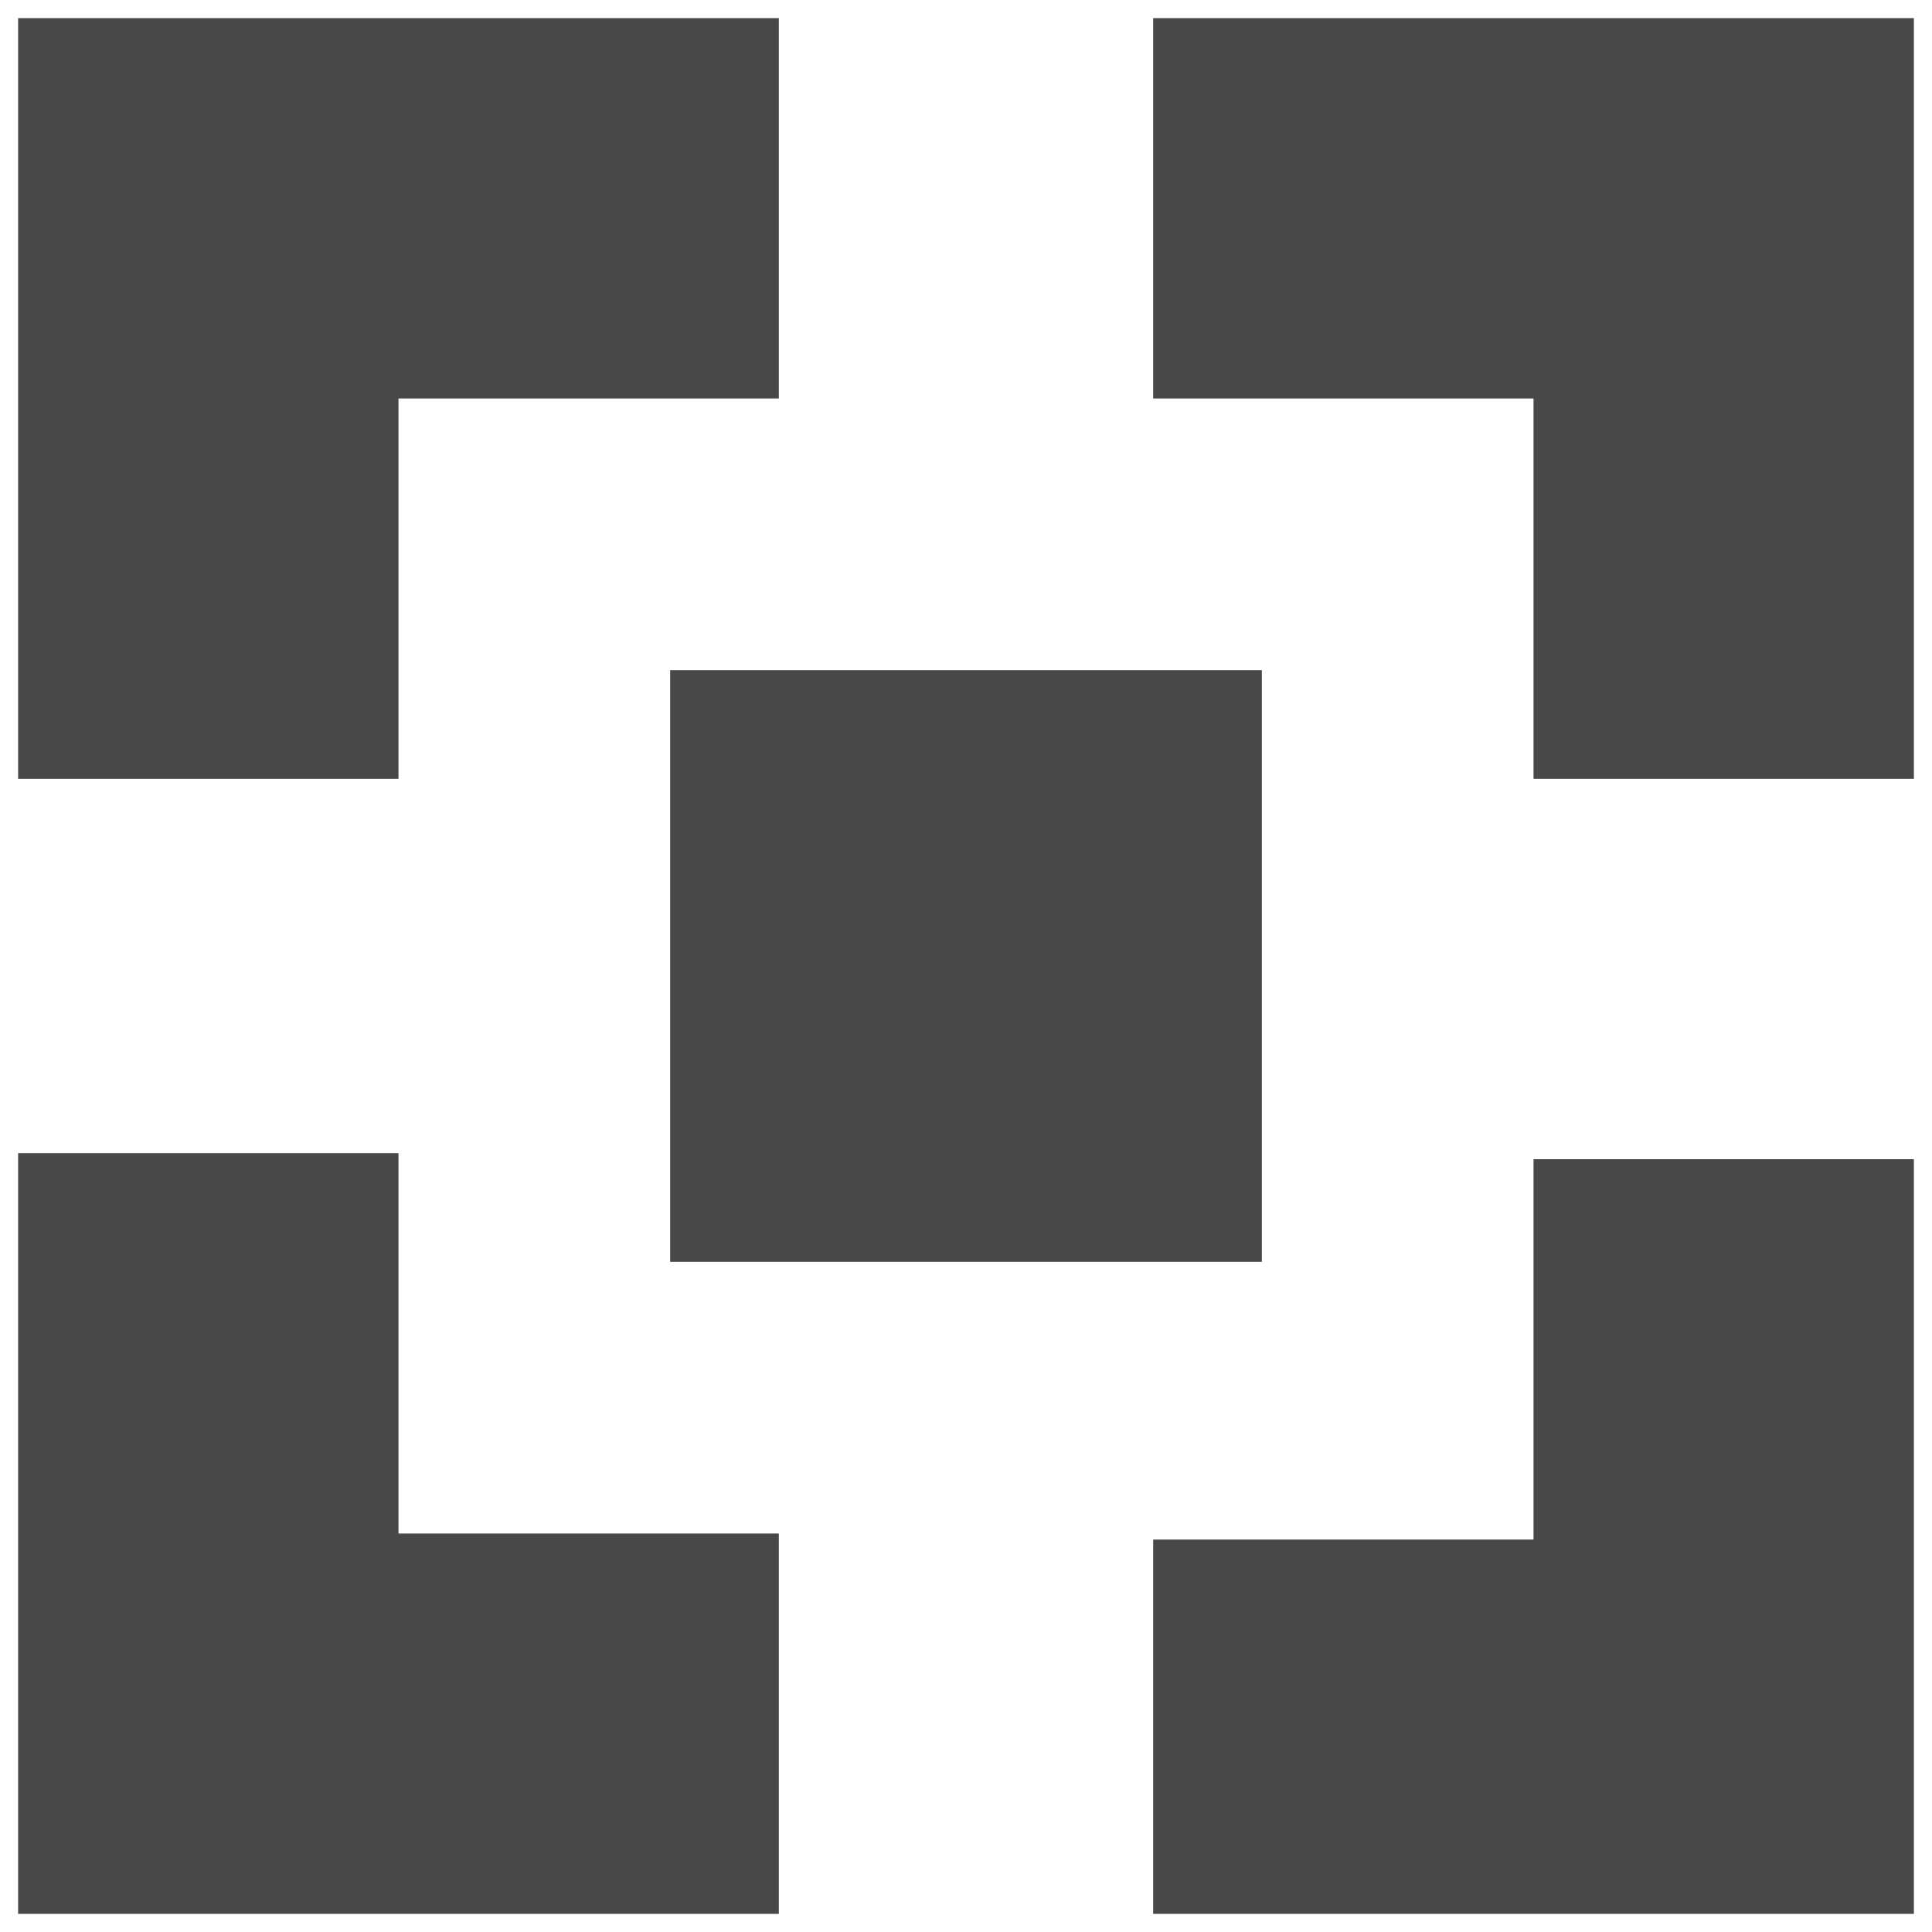 <?xml version="1.0" encoding="utf-8"?>
<svg xmlns="http://www.w3.org/2000/svg" version="1.1" viewBox="0 0 32 32">
  <defs>
    <style>
      .cls-1 {
        fill: #484848;
      }
    </style>
  </defs>
  
  <g>
    <g id="Ebene_1">
      <g id="Gruppe_174">
        <path class="cls-1" d="M12.9,31.7H.3v-12.6h6.3v6.3h6.3v6.3" id="path40"/>
        <path class="cls-1" d="M31.7,19.1v12.6h-12.6v-6.2h6.3v-6.3h6.3" id="path42"/>
        <path class="cls-1" d="M19.1.3h12.6v12.6h-6.3v-6.3h-6.3V.3" id="path44"/>
        <path class="cls-1" d="M.3.3h12.6v6.3h-6.3v6.3H.3V.3" id="path46"/>
        <path class="cls-1" d="M11.1,20.9h9.8v-9.8h-9.8v9.8Z" id="path48"/>
      </g>
    </g>
  </g>
</svg>